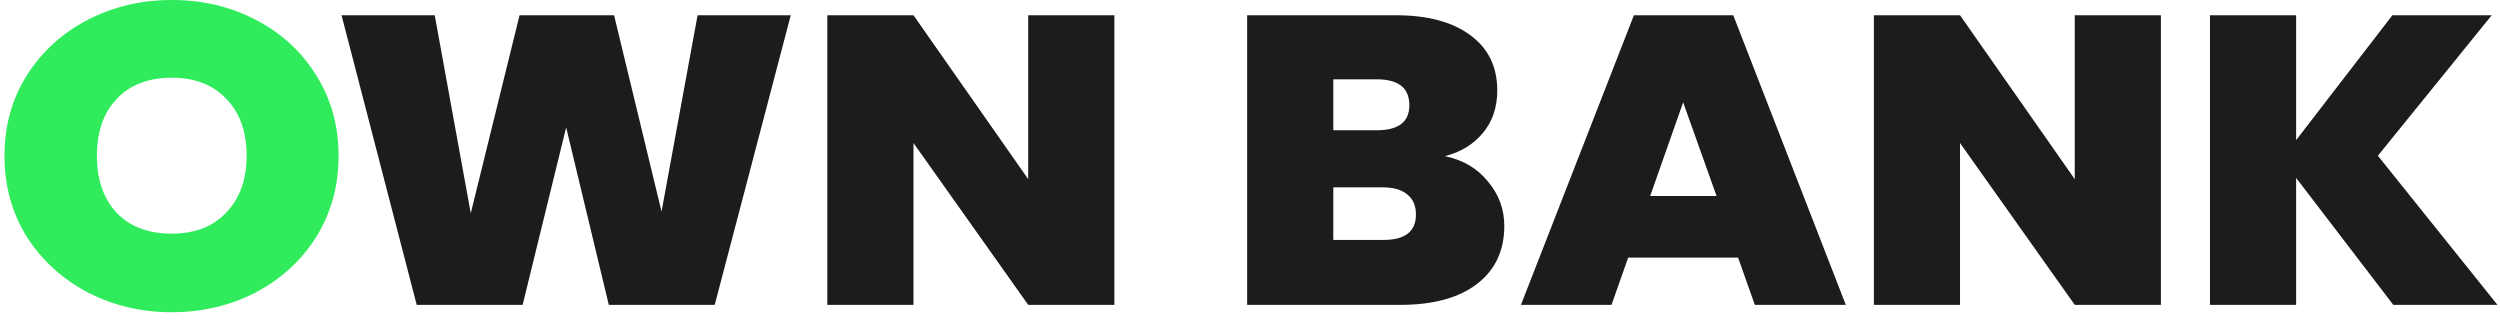 <svg width="164" height="21" viewBox="0 0 164 21" fill="none" xmlns="http://www.w3.org/2000/svg">
<g clip-path="url(#clip0_1057_1666)">
<path d="M51.874 1L46.886 19.998H39.937L37.14 8.357L34.285 19.998H27.336L22.405 1H28.518L30.882 13.989L34.083 1H40.283L43.397 13.881L45.761 1H51.874Z" fill="#1C1C1C"/>
<path d="M73.102 19.998H67.45L59.924 9.381V19.998H54.273V1H59.924L67.45 11.752V1H73.102V19.998Z" fill="#1C1C1C"/>
<path d="M94.789 10.243C95.981 10.495 96.923 11.052 97.615 11.914C98.326 12.758 98.682 13.728 98.682 14.824C98.682 16.441 98.086 17.708 96.894 18.624C95.702 19.54 94.029 19.998 91.876 19.998H81.813V1H91.559C93.635 1 95.26 1.431 96.432 2.294C97.624 3.156 98.22 4.369 98.22 5.932C98.22 7.045 97.903 7.98 97.269 8.734C96.653 9.471 95.827 9.974 94.789 10.243ZM87.465 8.545H90.319C91.742 8.545 92.453 7.998 92.453 6.902C92.453 5.77 91.742 5.204 90.319 5.204H87.465V8.545ZM90.752 15.74C92.174 15.74 92.886 15.184 92.886 14.07C92.886 13.495 92.694 13.055 92.309 12.749C91.944 12.444 91.415 12.291 90.723 12.291H87.465V15.74H90.752Z" fill="#1C1C1C"/>
<path d="M114.019 16.899H106.81L105.714 19.998H99.774L107.185 1H113.702L121.084 19.998H115.115L114.019 16.899ZM112.606 12.857L110.415 6.713L108.252 12.857H112.606Z" fill="#1C1C1C"/>
<path d="M141.755 19.998H136.103L128.577 9.381V19.998H122.926V1H128.577L136.103 11.752V1H141.755V19.998Z" fill="#1C1C1C"/>
<path d="M156.999 19.998L150.626 11.671V19.998H144.974V1H150.626V9.192L156.941 1H163.458L155.989 10.216L163.833 19.998H156.999Z" fill="#1C1C1C"/>
<path d="M11.268 20.482C9.267 20.482 7.428 20.047 5.751 19.178C4.073 18.291 2.74 17.073 1.749 15.524C0.779 13.957 0.294 12.191 0.294 10.227C0.294 8.263 0.779 6.506 1.749 4.958C2.74 3.39 4.073 2.172 5.751 1.303C7.428 0.434 9.267 0 11.268 0C13.289 0 15.128 0.434 16.785 1.303C18.462 2.172 19.786 3.39 20.756 4.958C21.726 6.506 22.211 8.263 22.211 10.227C22.211 12.191 21.726 13.957 20.756 15.524C19.786 17.073 18.462 18.291 16.785 19.178C15.107 20.047 13.268 20.482 11.268 20.482ZM11.268 15.326C12.783 15.326 13.976 14.863 14.845 13.938C15.734 13.012 16.178 11.775 16.178 10.227C16.178 8.64 15.734 7.394 14.845 6.487C13.976 5.562 12.783 5.099 11.268 5.099C9.732 5.099 8.529 5.562 7.66 6.487C6.792 7.394 6.357 8.64 6.357 10.227C6.357 11.794 6.792 13.041 7.66 13.966C8.529 14.873 9.732 15.326 11.268 15.326Z" fill="#30EC5D"/>
</g>
<defs>
<clipPath id="clip0_1057_1666">
<rect width="164" height="21" fill="white"/>
</clipPath>
</defs>
</svg>
